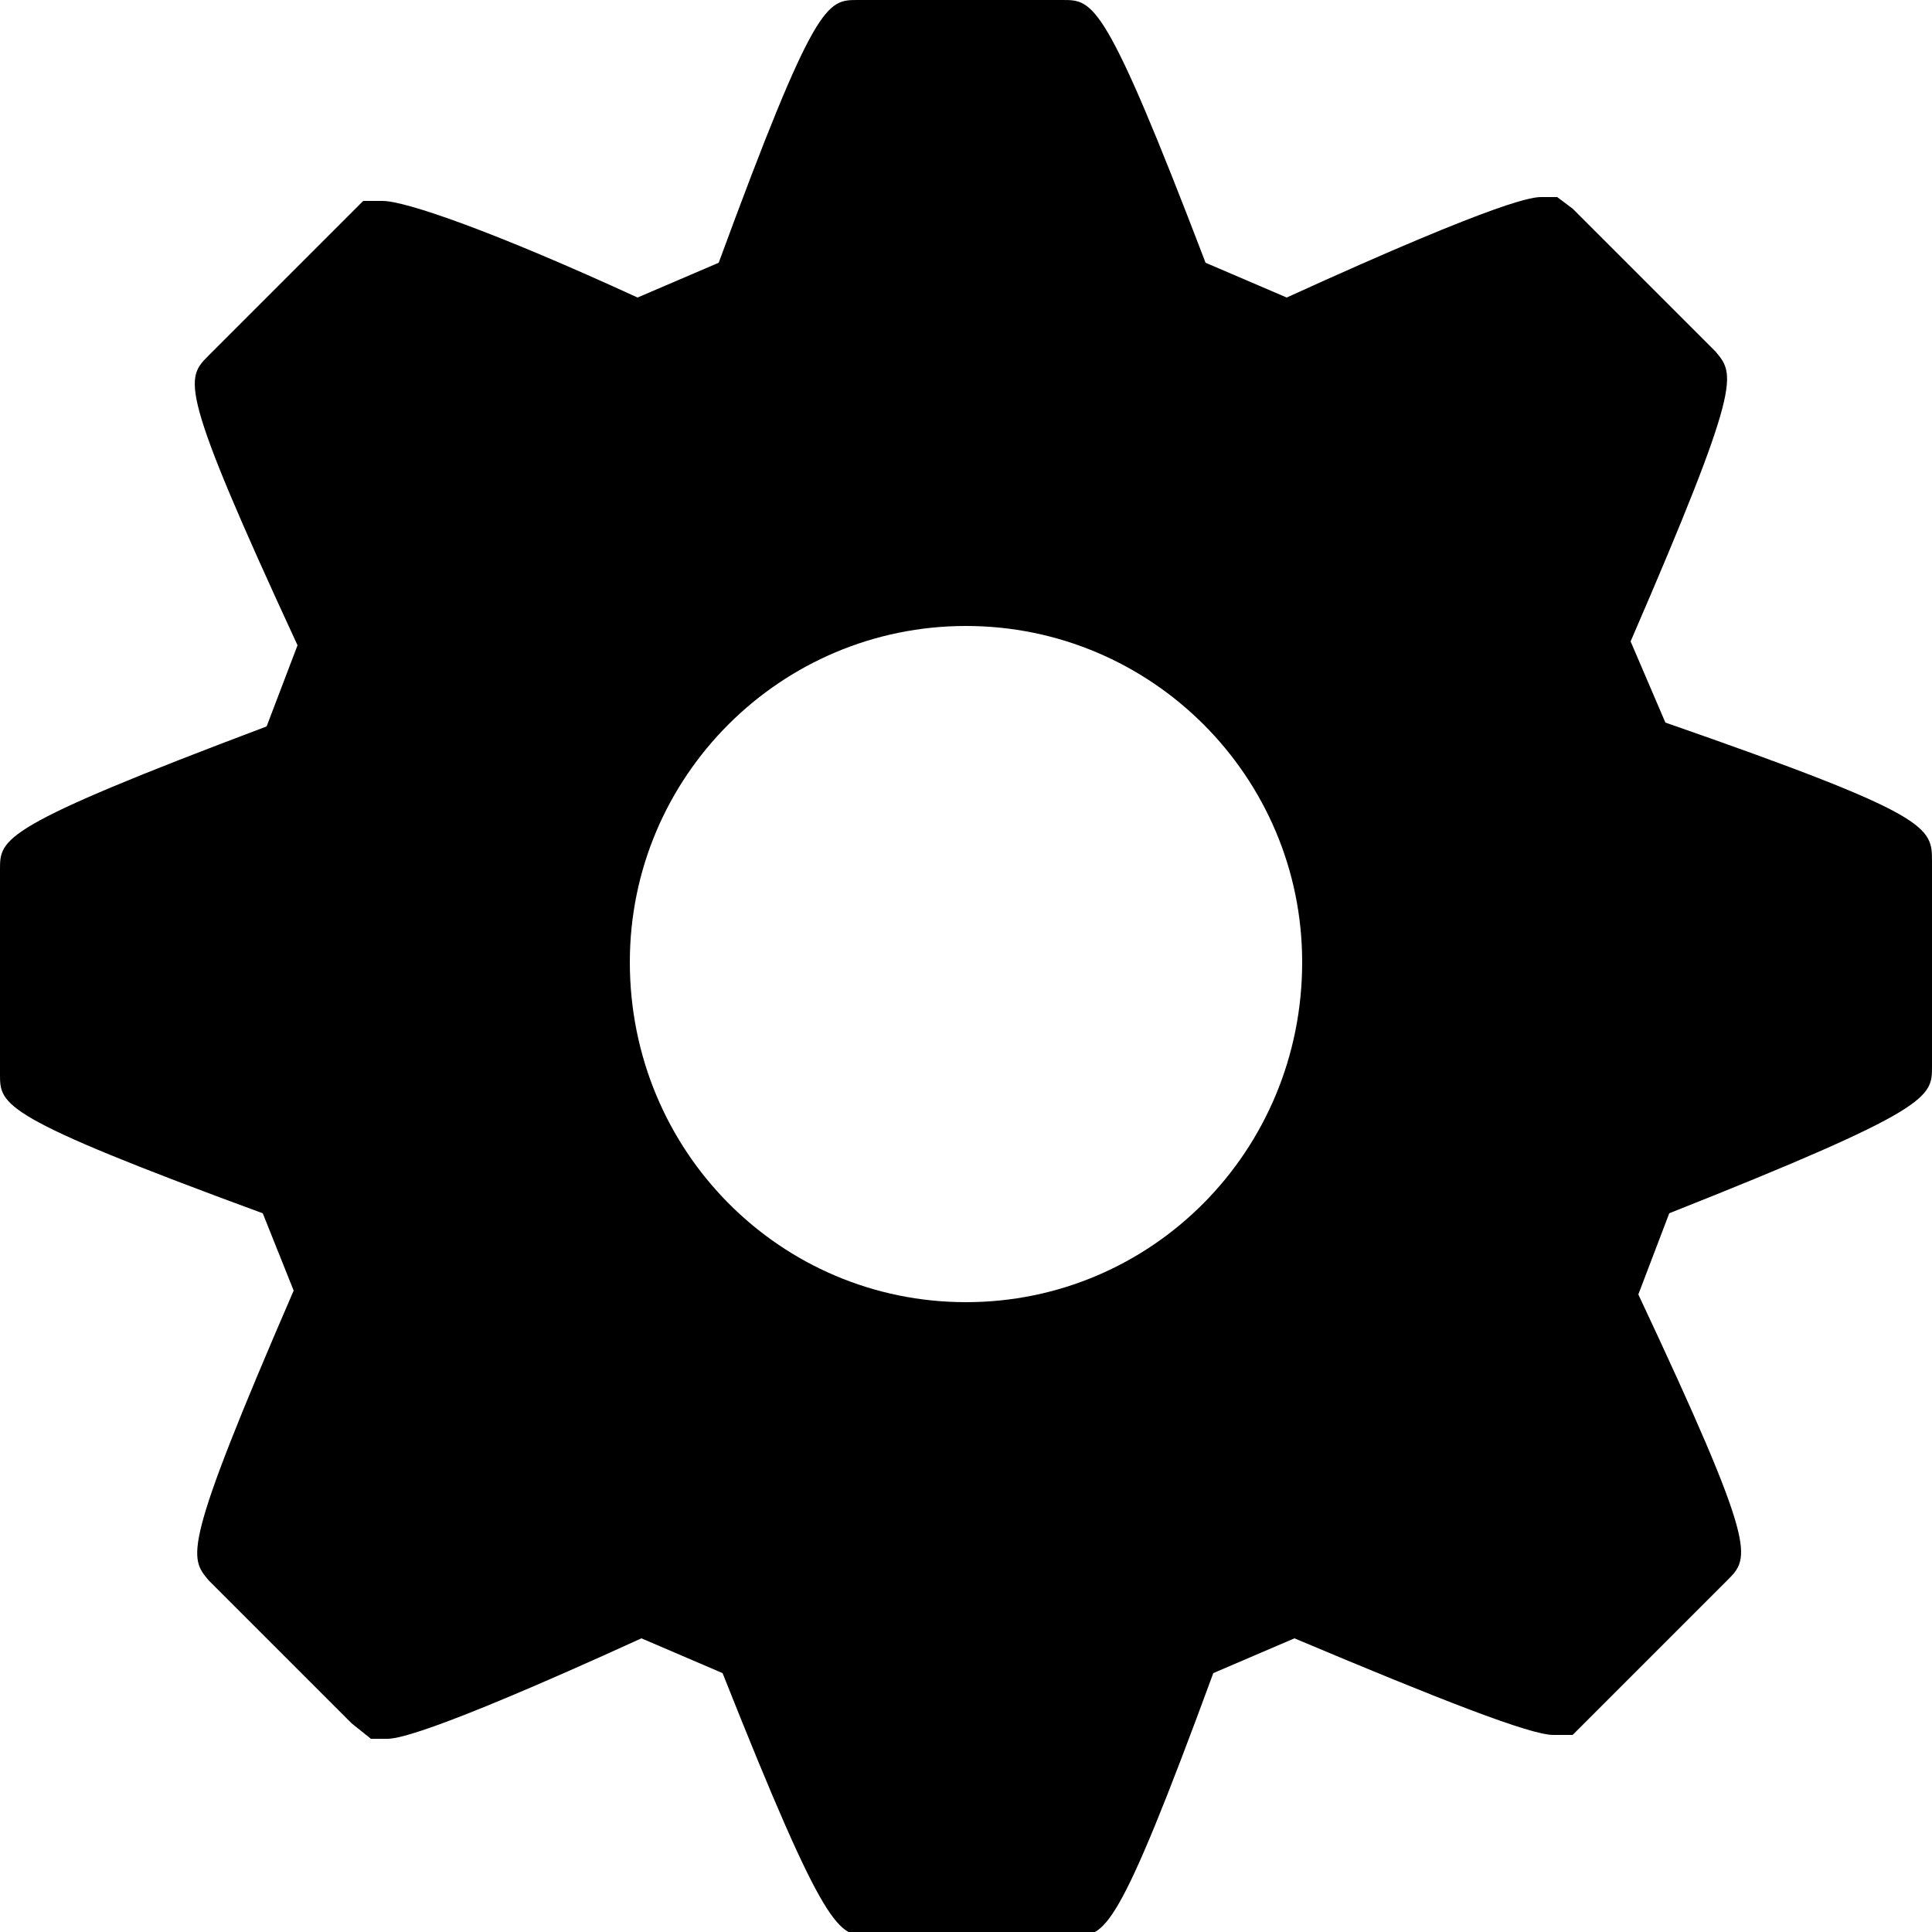 <?xml version="1.0" encoding="utf-8"?>
<!-- Generator: Adobe Illustrator 24.0.2, SVG Export Plug-In . SVG Version: 6.00 Build 0)  -->
<svg version="1.1" id="Layer_1" xmlns="http://www.w3.org/2000/svg" xmlns:xlink="http://www.w3.org/1999/xlink" x="0px" y="0px"
	 viewBox="0 0 50 50" style="enable-background:new 0 0 50 50;" xml:space="preserve">
<g>
	<g>
		<g>
			<path d="M43.1,18.7l-0.9-2.1c2.9-6.7,2.7-6.9,2.2-7.5l-3.7-3.7l-0.4-0.3h-0.4c-0.2,0-0.9,0-6.6,2.6l-2.1-0.9
				C28.6,0,28.3,0,27.5,0h-5.3c-0.8,0-1.1,0-3.6,6.8l-2.1,0.9C12.8,6,10.5,5.2,9.9,5.2l-0.5,0l-4,4C4.8,9.8,4.6,10,7.7,16.7
				l-0.8,2.1C0,21.4,0,21.7,0,22.5v5.3c0,0.8,0,1.1,6.8,3.6l0.8,2c-2.9,6.7-2.7,6.9-2.2,7.5l3.7,3.7L9.6,45h0.4c0.2,0,0.9,0,6.6-2.6
				l2.1,0.9c2.7,6.8,3,6.8,3.8,6.8h5.3c0.8,0,1.1,0,3.6-6.8l2.1-0.9c3.8,1.6,6.1,2.5,6.7,2.5l0.5,0l4-4c0.6-0.6,0.8-0.8-2.3-7.4
				l0.8-2.1c6.8-2.7,6.8-3,6.8-3.8v-5.3C50,21.4,50,21.1,43.1,18.7z M25,33.7c-4.8,0-8.7-3.9-8.7-8.8c0-4.8,3.9-8.7,8.7-8.7
				c4.8,0,8.7,3.9,8.7,8.7C33.7,29.8,29.8,33.7,25,33.7z"/>
		</g>
	</g>
</g>
</svg>
